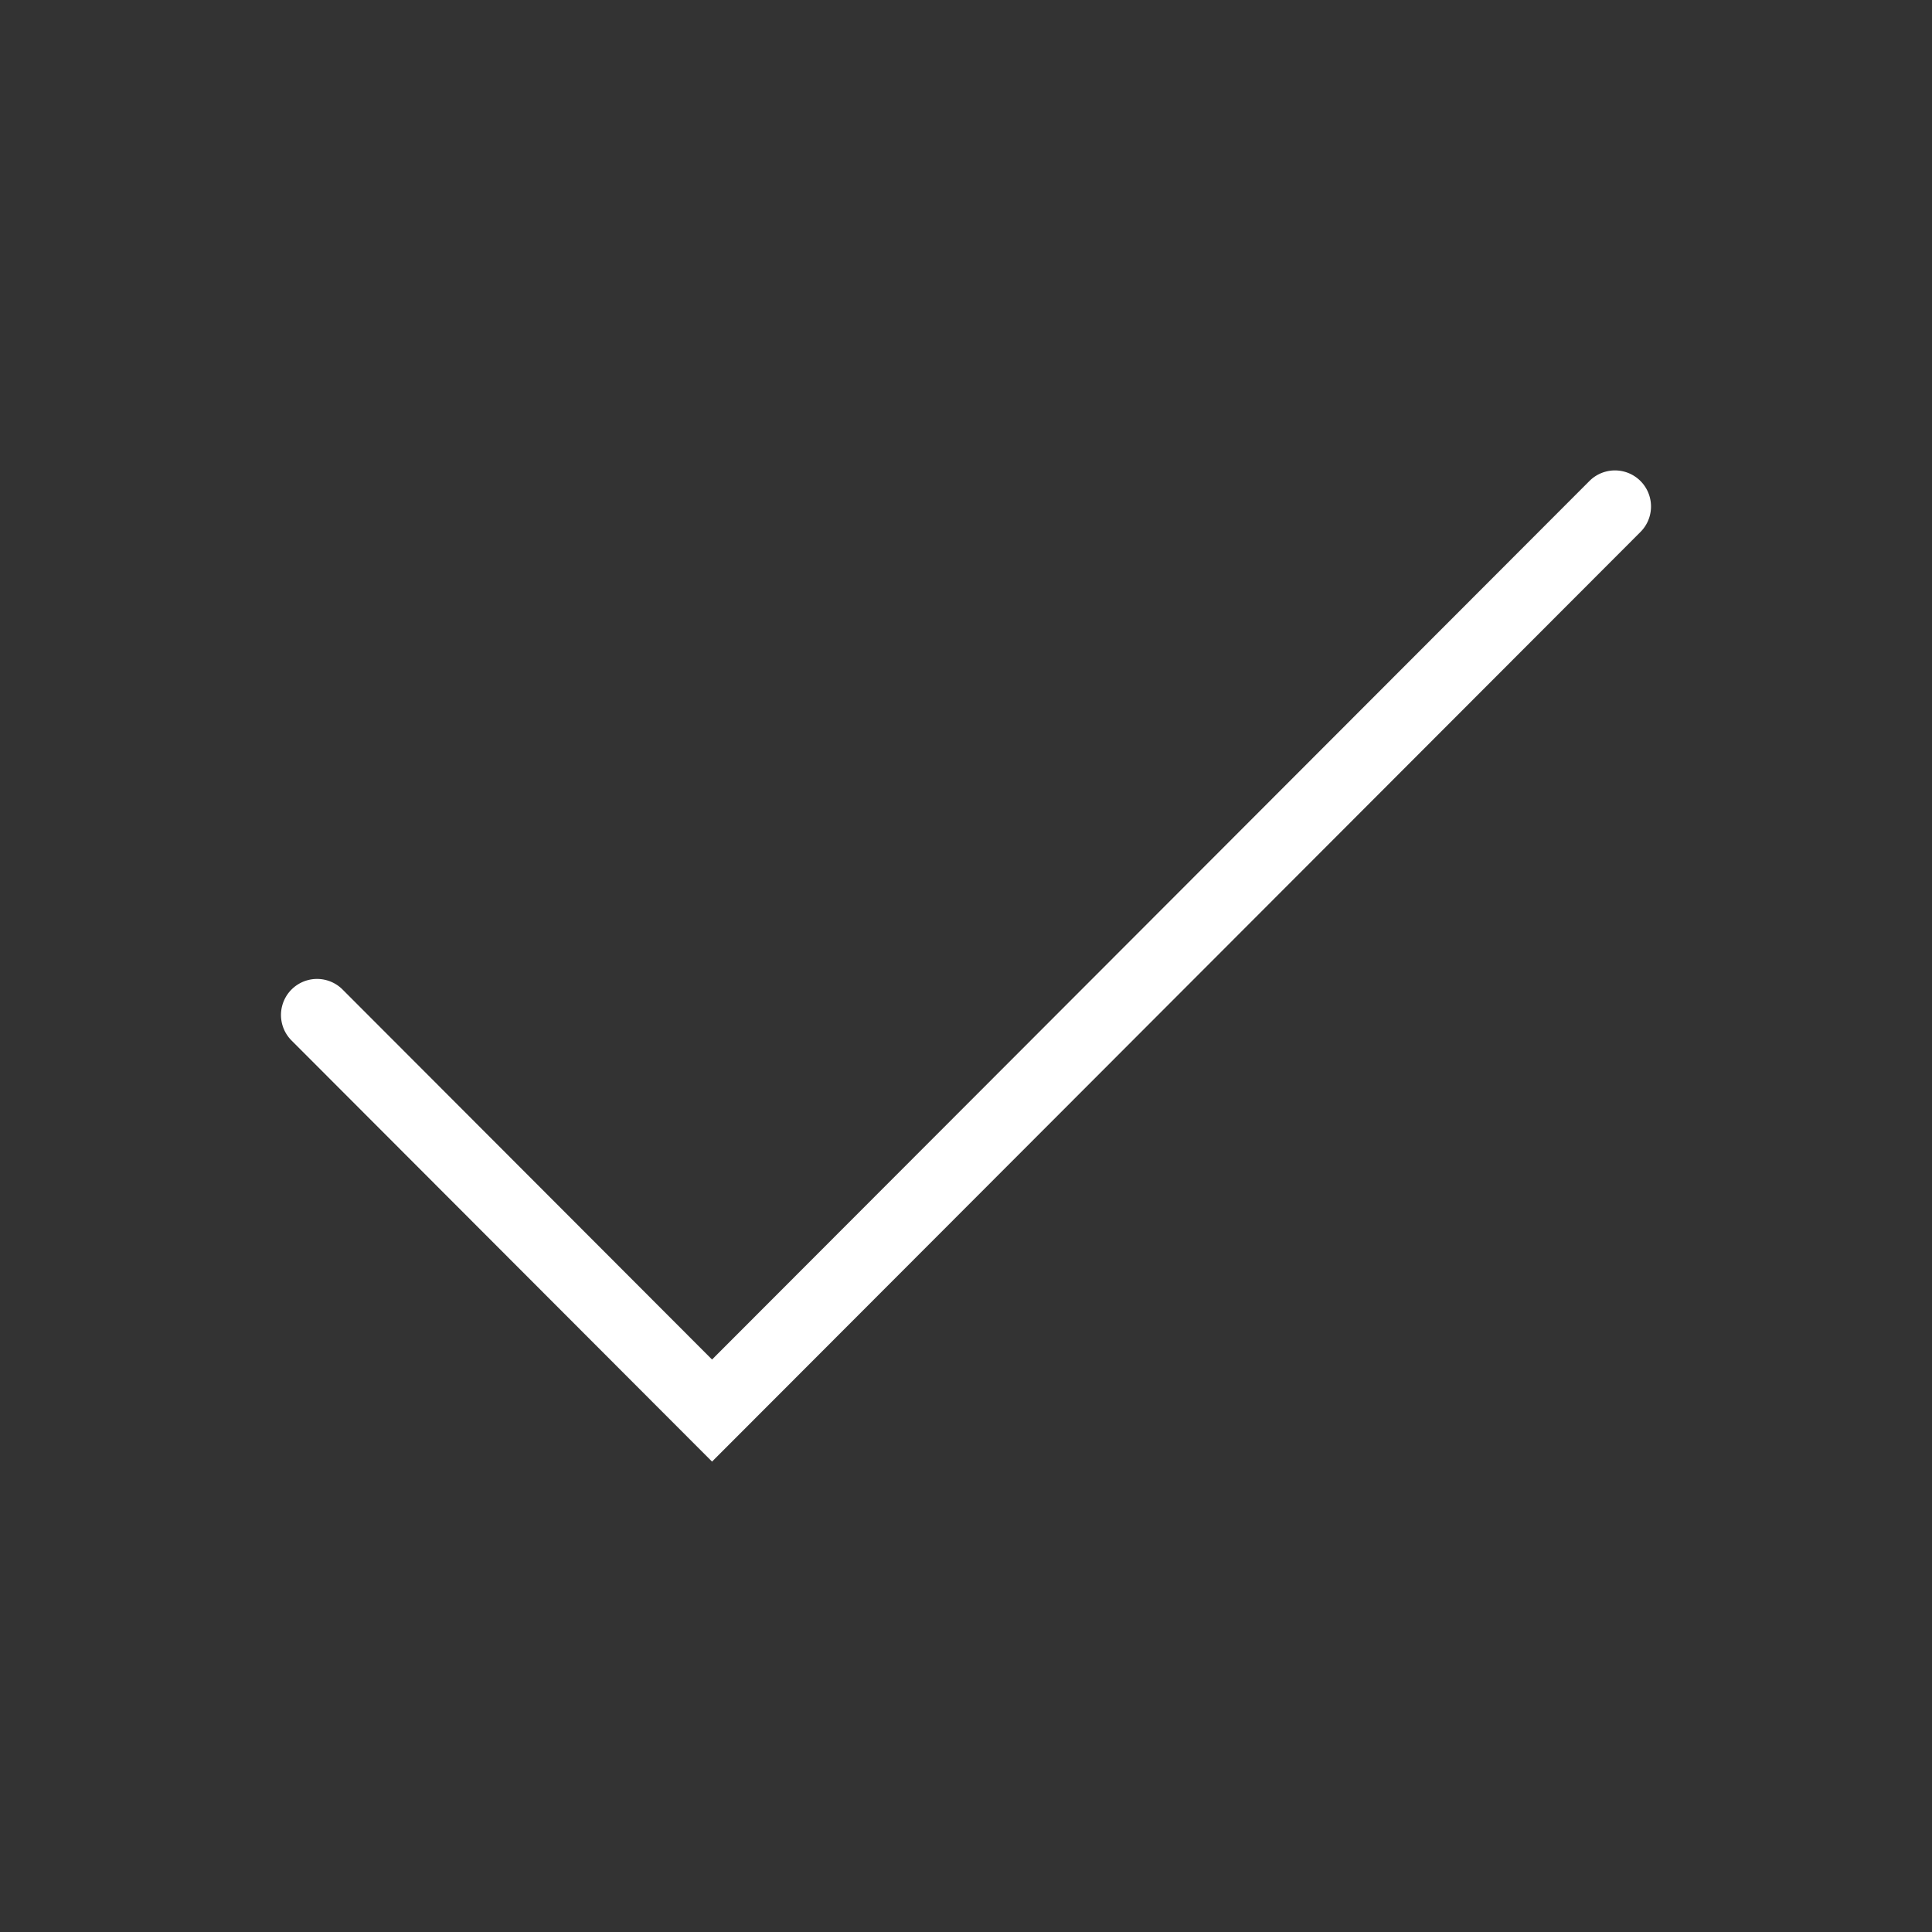 <?xml version="1.0" standalone="no"?><!DOCTYPE svg PUBLIC "-//W3C//DTD SVG 1.1//EN" "http://www.w3.org/Graphics/SVG/1.1/DTD/svg11.dtd"><svg t="1684132330977" class="icon" viewBox="0 0 1024 1024" version="1.1" xmlns="http://www.w3.org/2000/svg" p-id="5620" width="14" height="14" xmlns:xlink="http://www.w3.org/1999/xlink"><rect x="0" y="0" width="1024" height="1024" fill="#333333" stroke="none"/><path d="M377.397 774.674l-222.879-223.197a19.068 19.068 0 1 1 27.048-27.012l195.831 196.114L842.434 254.941a19.068 19.068 0 1 1 27.048 27.012L377.397 774.674z" fill="#ffffff" p-id="5621"></path></svg>
